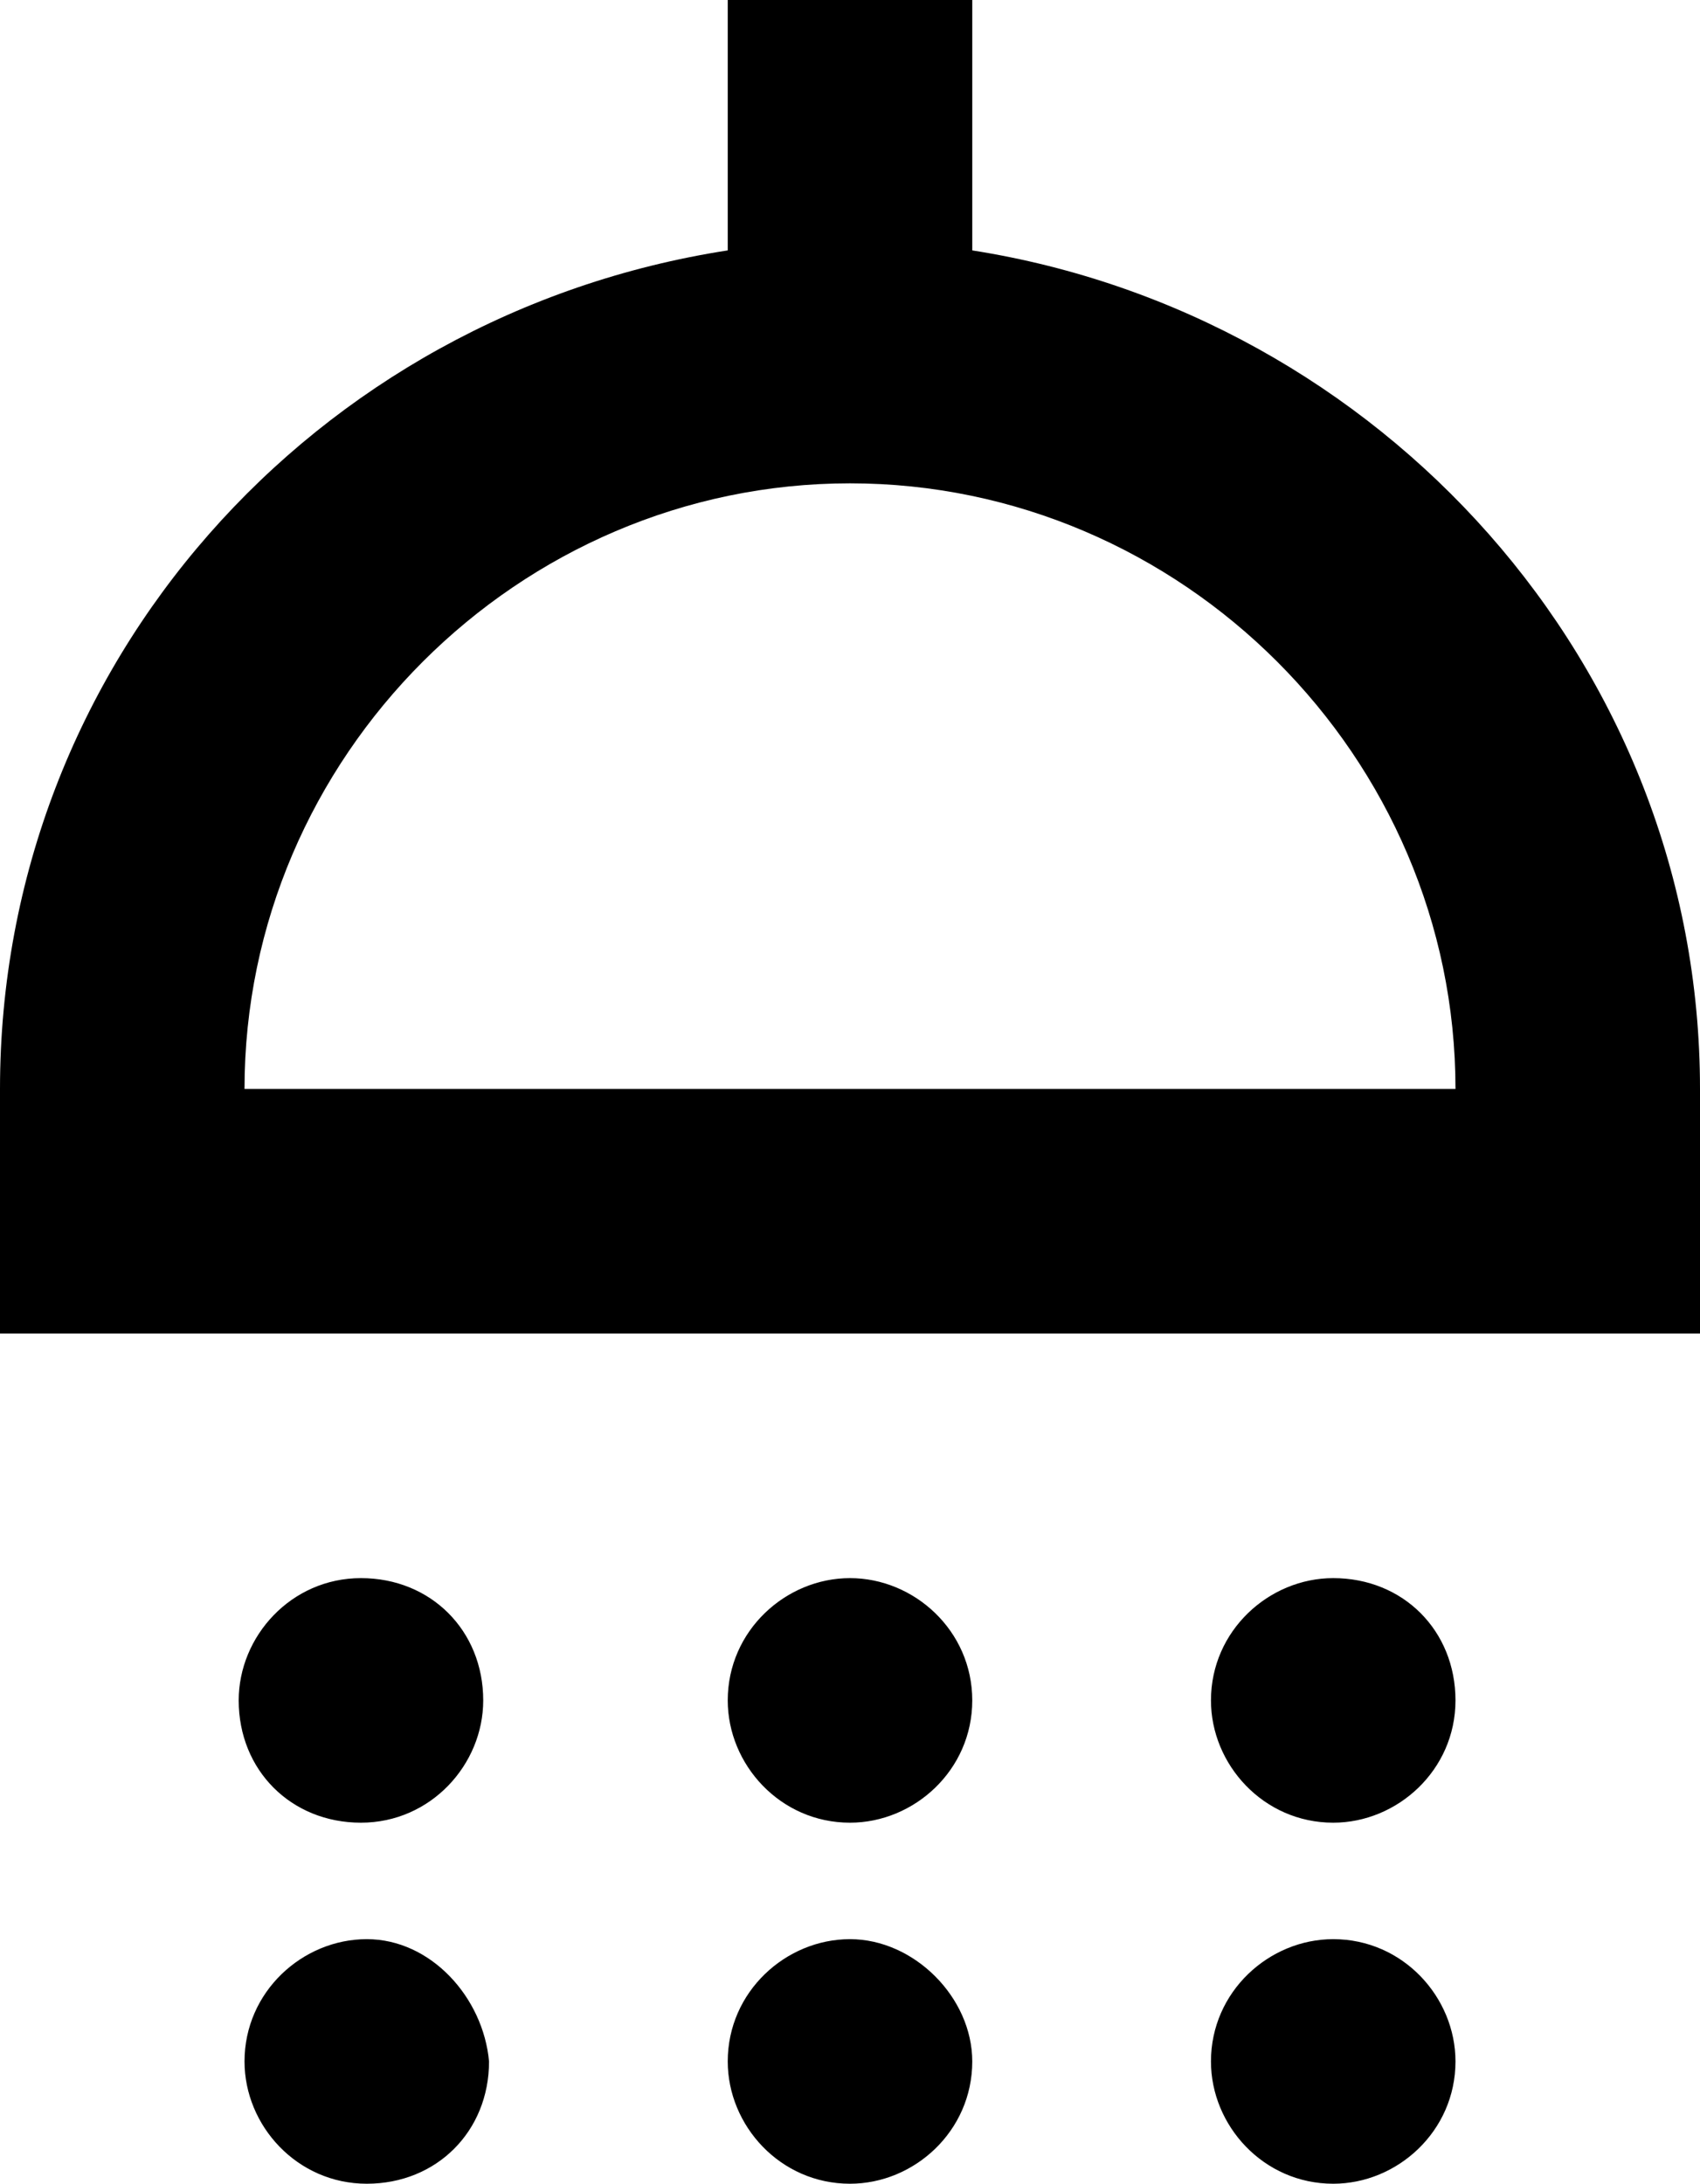 <?xml version="1.0" encoding="utf-8"?>
<!-- Generator: Adobe Illustrator 25.0.1, SVG Export Plug-In . SVG Version: 6.00 Build 0)  -->
<svg version="1.1" id="Layer_1" xmlns="http://www.w3.org/2000/svg" xmlns:xlink="http://www.w3.org/1999/xlink" x="0px" y="0px"
	 viewBox="0 0 29.2 37.5" style="enable-background:new 0 0 29.2 37.5;" xml:space="preserve">
<g>
	<path d="M22.9,33.3c-1.1,0-2.1,0.9-2.1,2.1c0,1.1,0.9,2.1,2.1,2.1c1.1,0,2.1-0.9,2.1-2.1C25,34.3,24.1,33.3,22.9,33.3z M14.6,33.3
		c-1.1,0-2.1,0.9-2.1,2.1c0,1.1,0.9,2.1,2.1,2.1c1.1,0,2.1-0.9,2.1-2.1C16.7,34.3,15.7,33.3,14.6,33.3z M6.3,33.3
		c-1.1,0-2.1,0.9-2.1,2.1c0,1.1,0.9,2.1,2.1,2.1s2.1-0.9,2.1-2.1C8.3,34.3,7.4,33.3,6.3,33.3z M25,18.7C25,13,20.3,8.3,14.6,8.3
		S4.2,13,4.2,18.7H25z M29.2,18.7v4.2H0v-4.2C0,11.4,5.4,5.4,12.5,4.3V0h4.2v4.3C23.7,5.4,29.2,11.4,29.2,18.7z M22.9,27.1
		c-1.1,0-2.1,0.9-2.1,2.1c0,1.1,0.9,2.1,2.1,2.1c1.1,0,2.1-0.9,2.1-2.1C25,28,24.1,27.1,22.9,27.1z M14.6,27.1
		c-1.1,0-2.1,0.9-2.1,2.1c0,1.1,0.9,2.1,2.1,2.1c1.1,0,2.1-0.9,2.1-2.1C16.7,28,15.7,27.1,14.6,27.1z M8.3,29.2
		c0,1.1-0.9,2.1-2.1,2.1s-2.1-0.9-2.1-2.1c0-1.1,0.9-2.1,2.1-2.1S8.3,28,8.3,29.2z"/>
</g>
</svg>
